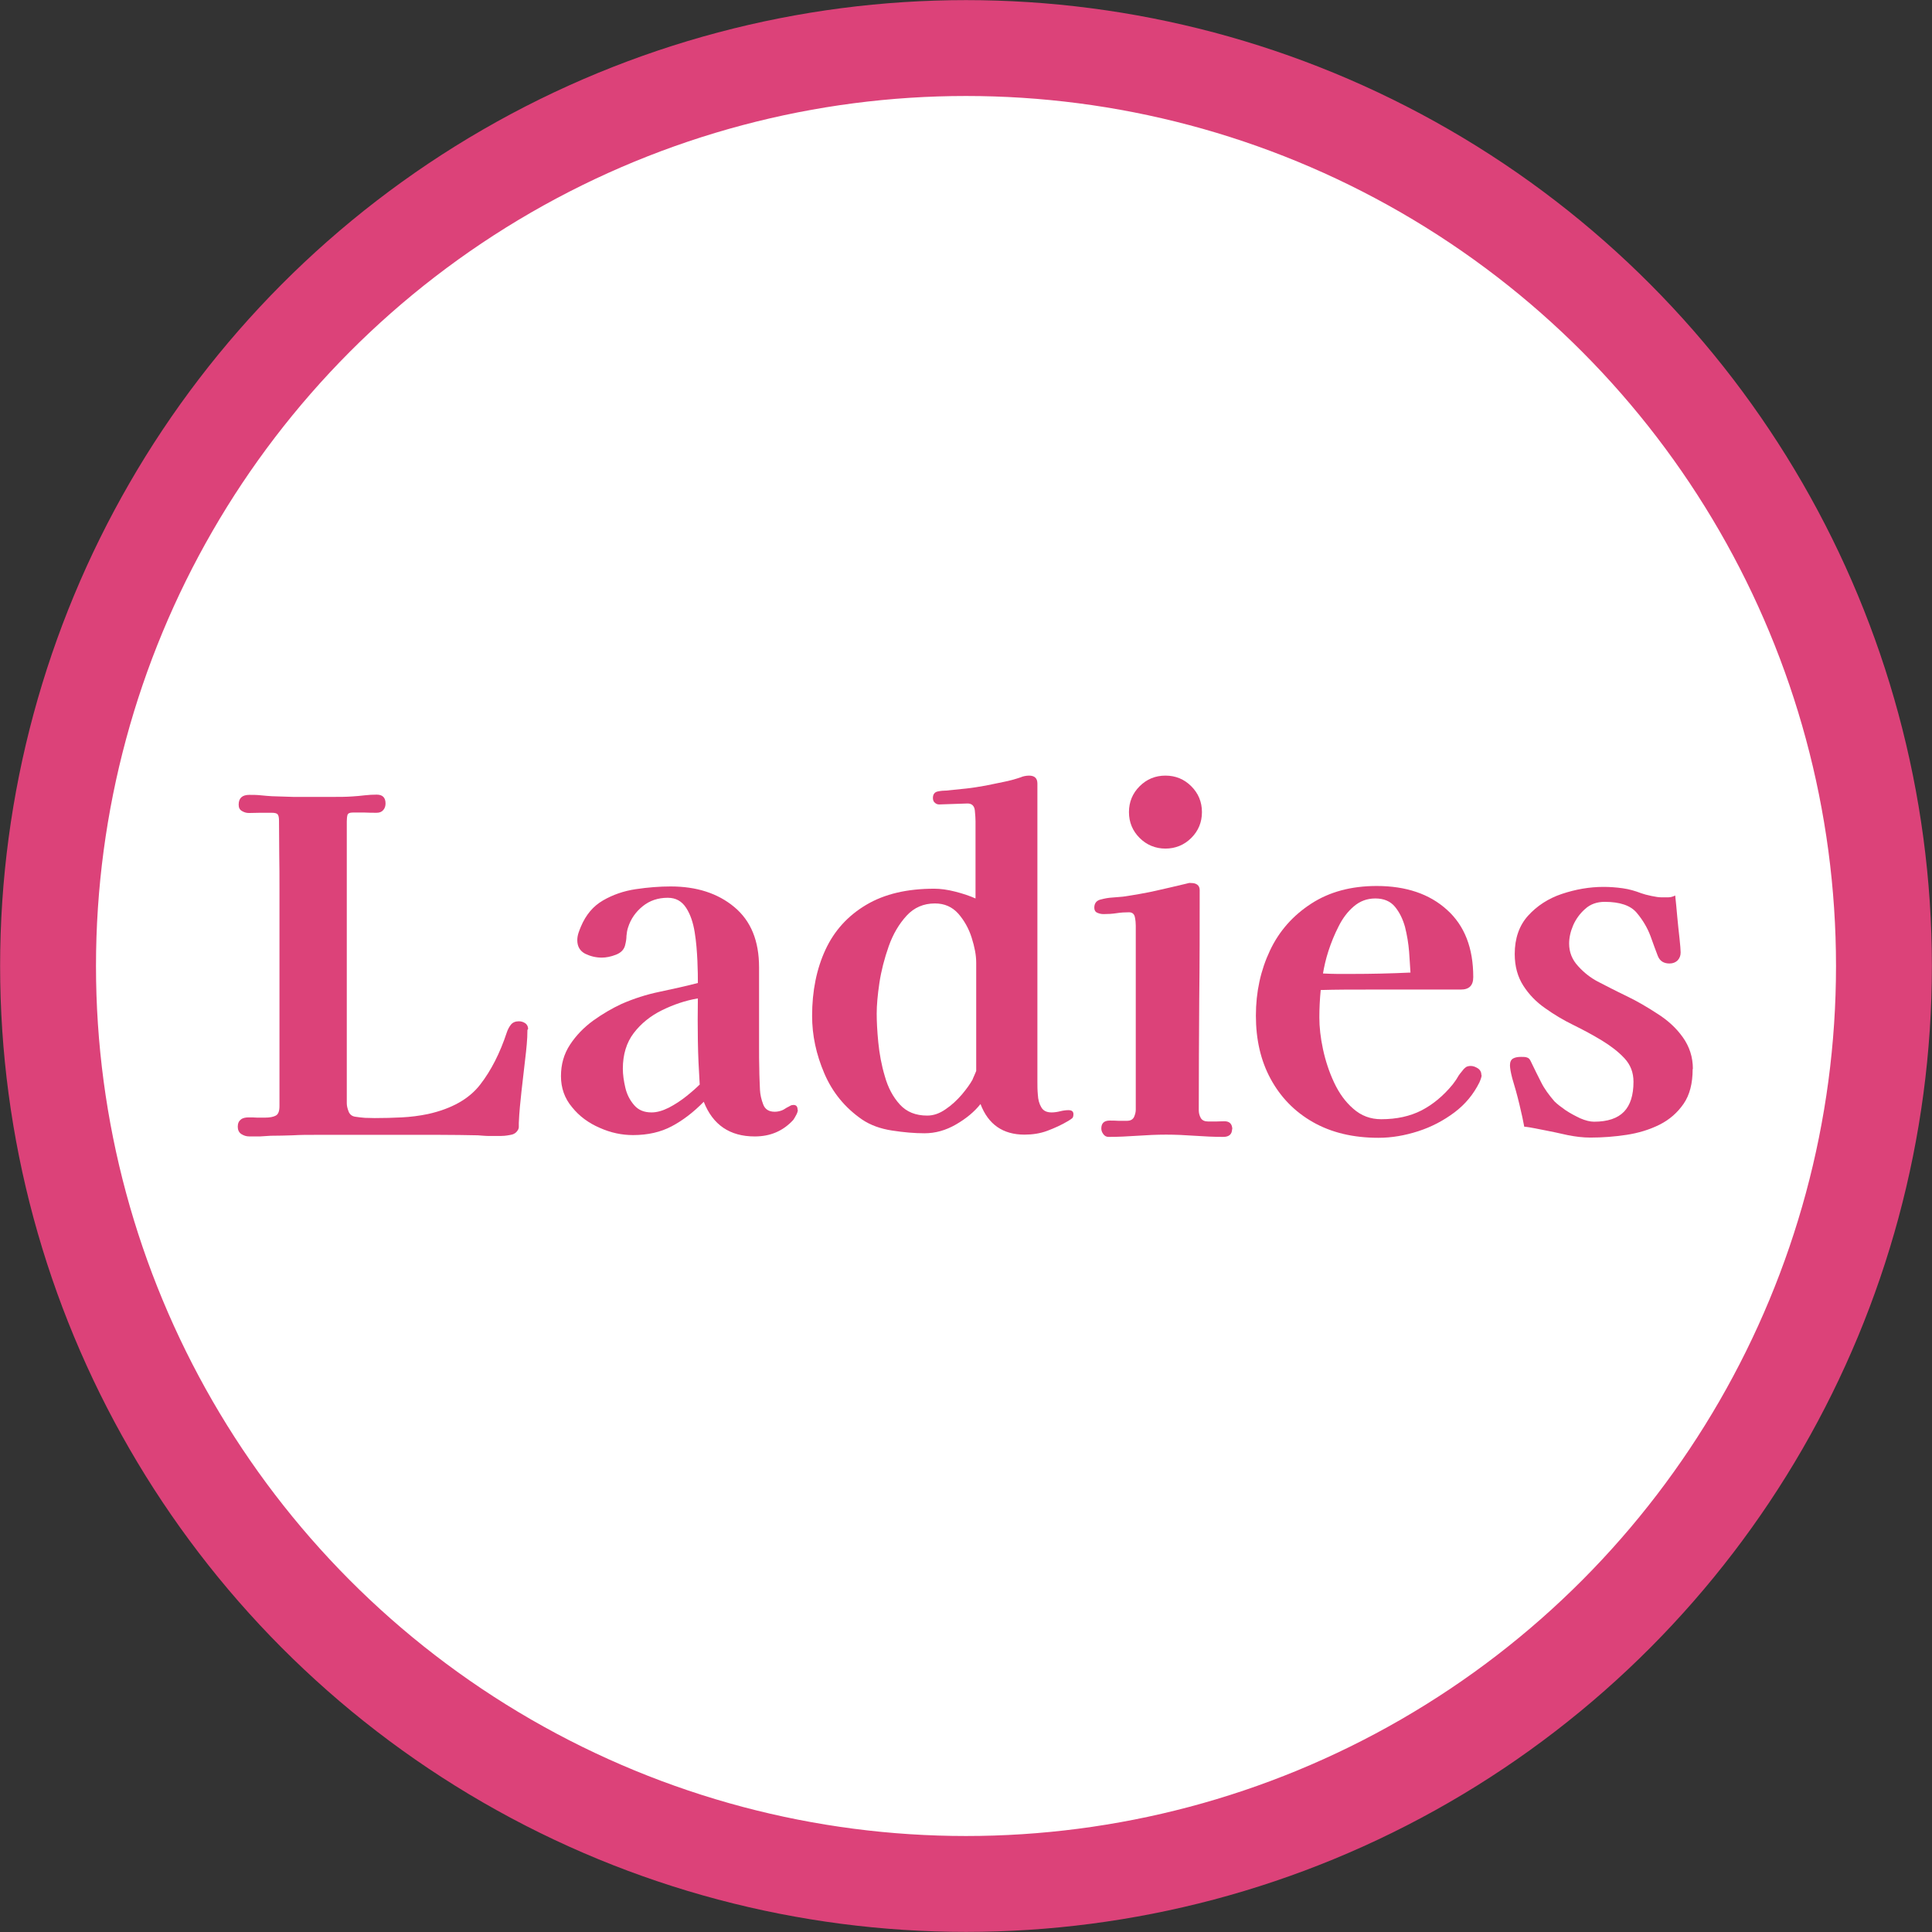 <?xml version="1.0" encoding="UTF-8"?><svg id="_レイヤー_2" xmlns="http://www.w3.org/2000/svg" viewBox="0 0 85.24 85.24"><rect x="0" y="0" width="85.24" height="85.24" fill="#333333" stroke="none"/><defs><style>.cls-1{fill:#fff;stroke:#dc4279;stroke-linecap:round;stroke-linejoin:round;stroke-width:4.23px;}.cls-2{fill:#dc4279;stroke-width:0px;}</style></defs><g id="_デザイン"><circle class="cls-1" cx="42.62" cy="42.62" r="40.5"/><path class="cls-2" d="m23.27,45.44c0,.22-.01.43-.03.64s-.04.43-.07.66c-.05.46-.11.93-.16,1.39-.05.46-.1.93-.12,1.41,0,.05,0,.12,0,.18,0,.07-.03.13-.07.18-.07.1-.18.16-.34.18-.16.03-.29.04-.4.04-.16,0-.33,0-.5,0s-.34-.02-.5-.03c-.53-.01-1.09-.02-1.68-.02h-5.5c-.33,0-.65,0-.98.02-.33.01-.65.02-.98.02-.15.01-.31.02-.47.03-.16,0-.32,0-.47,0-.14,0-.25-.04-.36-.11-.1-.07-.15-.18-.15-.32,0-.15.05-.25.14-.32s.21-.09.35-.09c.11,0,.23,0,.36.01.13,0,.25,0,.36,0,.2,0,.36-.03.47-.09.11-.06.16-.2.16-.42v-9.59c0-.5,0-1-.01-1.5,0-.5-.01-1-.01-1.5,0-.14-.02-.23-.06-.28s-.13-.07-.27-.07c-.16,0-.33,0-.5,0-.17,0-.34.01-.5.01-.11,0-.21-.03-.31-.09-.1-.06-.14-.15-.14-.28,0-.29.16-.43.47-.43.16,0,.33,0,.51.02s.34.03.49.04c.31.01.63.02.94.03.31,0,.62,0,.92,0h.84c.29,0,.56,0,.84-.02.19-.01.37-.03.55-.05.18-.02.35-.03.53-.03.26,0,.39.13.39.39,0,.11-.03.21-.1.29-.07.08-.16.12-.29.12-.18,0-.35,0-.53-.01-.18,0-.35,0-.53,0-.14,0-.21.04-.23.11s-.03.17-.03.28c0,.5,0,1,0,1.49s0,.98,0,1.47c0,1.58,0,3.16,0,4.74,0,1.58,0,3.16,0,4.74,0,.11.03.23.08.36s.15.21.29.23.28.04.43.05c.15,0,.29.01.43.01.39,0,.79-.01,1.19-.03.4-.02.79-.07,1.17-.15,1.03-.23,1.8-.66,2.29-1.29.49-.63.88-1.4,1.18-2.31.04-.12.1-.24.18-.34.08-.1.2-.15.35-.15.11,0,.2.03.29.09.08.06.12.15.12.25Z"/><path class="cls-2" d="m35.2,48.97c0,.05-.02.13-.07.22-.05.09-.09.17-.13.22-.45.49-1.01.73-1.7.73-1.1,0-1.85-.51-2.25-1.53-.45.46-.92.82-1.41,1.08-.49.26-1.06.39-1.71.39-.49,0-.98-.1-1.47-.32-.49-.21-.9-.51-1.22-.91-.33-.39-.49-.85-.49-1.37s.13-.98.4-1.39c.27-.41.61-.76,1.02-1.06.42-.3.83-.54,1.26-.74.53-.23,1.08-.41,1.66-.53.58-.12,1.15-.25,1.7-.39,0-.23,0-.55-.02-.97s-.05-.84-.12-1.27c-.07-.43-.19-.79-.38-1.08s-.45-.44-.81-.44c-.42,0-.79.12-1.1.37-.31.25-.53.56-.65.94-.04.12-.06.25-.07.37,0,.12-.02.25-.05.37-.04.22-.18.37-.41.46-.23.09-.44.13-.63.13-.26,0-.5-.06-.73-.17-.23-.12-.35-.32-.35-.6,0-.11.02-.21.05-.31s.07-.19.11-.29c.22-.52.54-.9.97-1.15.43-.25.91-.42,1.45-.5.54-.08,1.05-.12,1.54-.12,1.14,0,2.08.3,2.81.91s1.09,1.49,1.09,2.66v3.55c0,.31,0,.62.01.93,0,.31.02.62.03.93.01.2.06.42.14.63.08.22.25.33.51.33.11,0,.2-.02.29-.05s.16-.08.24-.13c.05-.03.11-.05.15-.08.05-.03.1-.04.15-.04.12,0,.18.07.18.21Zm-4.33-1.14c-.04-.64-.07-1.27-.08-1.9-.01-.63-.01-1.25,0-1.88-.54.09-1.07.27-1.58.52s-.93.59-1.25,1.01c-.32.42-.48.95-.48,1.57,0,.26.04.54.11.84.07.3.2.55.39.77s.44.32.77.32c.23,0,.48-.07.76-.21.27-.14.53-.31.78-.51.25-.2.44-.37.59-.52Z"/><path class="cls-2" d="m47.36,49.15c0,.1-.02.16-.06.19-.04.03-.09.07-.16.11-.3.18-.61.32-.93.44-.32.12-.66.17-1.01.17-.95,0-1.6-.45-1.94-1.35-.27.34-.63.64-1.08.9-.45.26-.91.39-1.39.39-.44,0-.91-.04-1.43-.12-.52-.08-.96-.24-1.33-.49-.75-.52-1.3-1.19-1.66-2.03-.36-.84-.54-1.68-.54-2.54,0-1.1.2-2.08.59-2.92.39-.84.99-1.5,1.8-1.98s1.8-.71,3-.71c.27,0,.58.04.93.13s.64.19.89.3v-3.41c0-.11-.01-.26-.03-.47-.02-.2-.13-.31-.32-.31l-1.18.04c-.1.01-.18,0-.25-.06-.07-.05-.1-.13-.1-.22,0-.16.07-.26.21-.29.14-.03.27-.04.38-.04.3-.03.59-.06.88-.09.29-.03.57-.08.86-.13.26-.05.52-.11.78-.16.26-.05.51-.12.75-.2.07-.03.13-.05.19-.06.06-.01.12-.02.19-.02.25,0,.37.12.37.35v13.19c0,.15,0,.33.02.54.01.21.06.4.15.55.09.16.24.23.46.23.12,0,.25-.02.37-.05s.25-.05.37-.05c.15,0,.22.06.22.18Zm-4.29-6.68c0-.33-.07-.69-.2-1.1-.13-.41-.33-.76-.59-1.06-.27-.3-.61-.45-1.03-.45-.5,0-.92.18-1.25.54-.33.36-.6.81-.79,1.35s-.33,1.08-.41,1.61c-.08.54-.12.99-.12,1.36,0,.34.02.76.07,1.27.05.5.14,1,.29,1.5.14.5.36.91.66,1.24.3.33.7.49,1.21.49.27,0,.54-.09.81-.28.27-.18.5-.4.71-.64.21-.25.37-.47.48-.67,0-.01.03-.08.08-.19.05-.12.08-.18.08-.19v-4.76Z"/><path class="cls-2" d="m54.36,49.81c0,.23-.13.35-.39.35-.41,0-.83-.02-1.26-.05-.43-.03-.85-.05-1.26-.05s-.83.02-1.27.05c-.44.03-.86.05-1.27.05-.1,0-.17-.04-.23-.12-.06-.08-.09-.16-.09-.25,0-.23.12-.35.37-.35.12,0,.25,0,.38.01.13,0,.25,0,.38,0,.15,0,.25-.05.31-.16.05-.11.08-.22.08-.33v-8.12c0-.11-.01-.24-.04-.38-.03-.14-.12-.21-.26-.21-.18,0-.36.01-.55.04-.19.03-.38.04-.57.04-.1,0-.19-.02-.28-.06-.09-.04-.13-.12-.13-.22,0-.2.1-.33.31-.37.15-.04.31-.07.48-.08.17-.01.33-.03.48-.04.48-.07.94-.15,1.4-.25.46-.1.91-.21,1.38-.32.04-.01.08-.02.12-.03s.08,0,.12,0c.09,0,.18.02.25.07.07.05.11.13.11.24,0,1.61,0,3.22-.02,4.85-.01,1.63-.02,3.25-.02,4.87,0,.12.03.23.09.34.06.1.17.15.32.15.12,0,.24,0,.36,0s.23-.01.36-.01c.23,0,.35.12.35.37Zm-1.33-13.98c0,.45-.16.83-.47,1.14-.31.31-.7.47-1.14.47s-.83-.16-1.14-.47c-.31-.31-.47-.69-.47-1.14s.16-.83.47-1.14c.31-.31.69-.47,1.14-.47s.83.16,1.14.47c.31.31.47.69.47,1.14Z"/><path class="cls-2" d="m65.37,47.42c0,.05-.01.11-.03.16-.02.05-.04.12-.07.18-.26.52-.62.96-1.1,1.32-.48.36-1.01.64-1.6.83-.59.19-1.17.29-1.75.29-1.12,0-2.08-.23-2.89-.69-.81-.46-1.43-1.1-1.87-1.91-.44-.81-.65-1.74-.65-2.79s.21-2,.62-2.87,1.02-1.55,1.82-2.07c.8-.52,1.76-.78,2.89-.78,1.29,0,2.33.35,3.1,1.05.78.7,1.16,1.69,1.16,2.97,0,.37-.18.55-.55.55s-.71,0-1.06,0c-.36,0-.71,0-1.06,0h-2.02c-.68,0-1.36,0-2.04.02-.04.41-.06.81-.06,1.21,0,.42.05.89.16,1.4.11.51.27,1,.49,1.47.22.47.5.86.85,1.16.35.31.76.46,1.23.46.68,0,1.27-.13,1.78-.39.5-.26.96-.64,1.37-1.14.08-.11.16-.21.22-.32s.14-.2.22-.3c.05-.07.11-.12.15-.15.05-.03.12-.05.21-.05.11,0,.21.04.32.11.1.07.15.17.15.3Zm-3.14-4.51c-.01-.25-.04-.55-.06-.92-.03-.37-.09-.73-.18-1.09-.1-.36-.25-.66-.45-.9s-.49-.36-.86-.36-.68.12-.95.35c-.27.23-.49.52-.67.88-.18.35-.33.72-.45,1.09s-.19.7-.24.99c.22.01.43.02.64.02h.64c.86,0,1.71-.02,2.57-.06Z"/><path class="cls-2" d="m74.68,47.17c0,.63-.13,1.14-.4,1.53s-.62.7-1.06.92c-.44.22-.93.37-1.46.45-.53.08-1.06.12-1.59.12-.33,0-.66-.04-1.01-.11-.35-.08-.68-.15-.99-.21-.15-.03-.3-.06-.46-.09-.16-.03-.31-.06-.46-.07-.04-.23-.11-.55-.21-.97-.1-.42-.21-.81-.32-1.17-.07-.27-.1-.46-.1-.57,0-.15.05-.25.14-.3s.21-.07.35-.07c.11,0,.2,0,.27.03.07.02.12.08.16.17.16.34.32.65.46.93s.34.55.58.83c.12.12.29.25.49.39.21.14.42.25.65.36.23.1.44.15.61.15.6,0,1.04-.15,1.32-.44.28-.29.42-.73.42-1.32,0-.41-.13-.75-.4-1.04-.27-.29-.6-.54-.99-.78-.38-.23-.8-.46-1.25-.68-.45-.22-.87-.47-1.26-.75-.39-.27-.71-.6-.96-.99s-.38-.85-.38-1.4c0-.69.2-1.26.59-1.69s.89-.76,1.49-.96c.6-.2,1.21-.31,1.84-.31.27,0,.55.02.84.06s.56.12.82.22c.11.04.26.08.45.12s.33.06.43.06h.32c.1,0,.2-.03.3-.08.03.27.06.58.09.93.03.35.07.67.1.96.03.29.05.5.05.62,0,.14-.04.25-.13.35-.09.09-.21.14-.36.14-.26,0-.43-.11-.52-.34s-.19-.51-.32-.87c-.14-.37-.34-.71-.61-1.03-.27-.32-.74-.48-1.41-.48-.34,0-.63.1-.86.31-.23.2-.41.45-.53.72-.12.28-.18.55-.18.81,0,.38.13.71.4,1,.26.29.55.51.85.67.37.19.79.41,1.27.64s.92.49,1.35.77c.48.3.86.65,1.15,1.06s.44.87.44,1.39Z"/></g></svg>